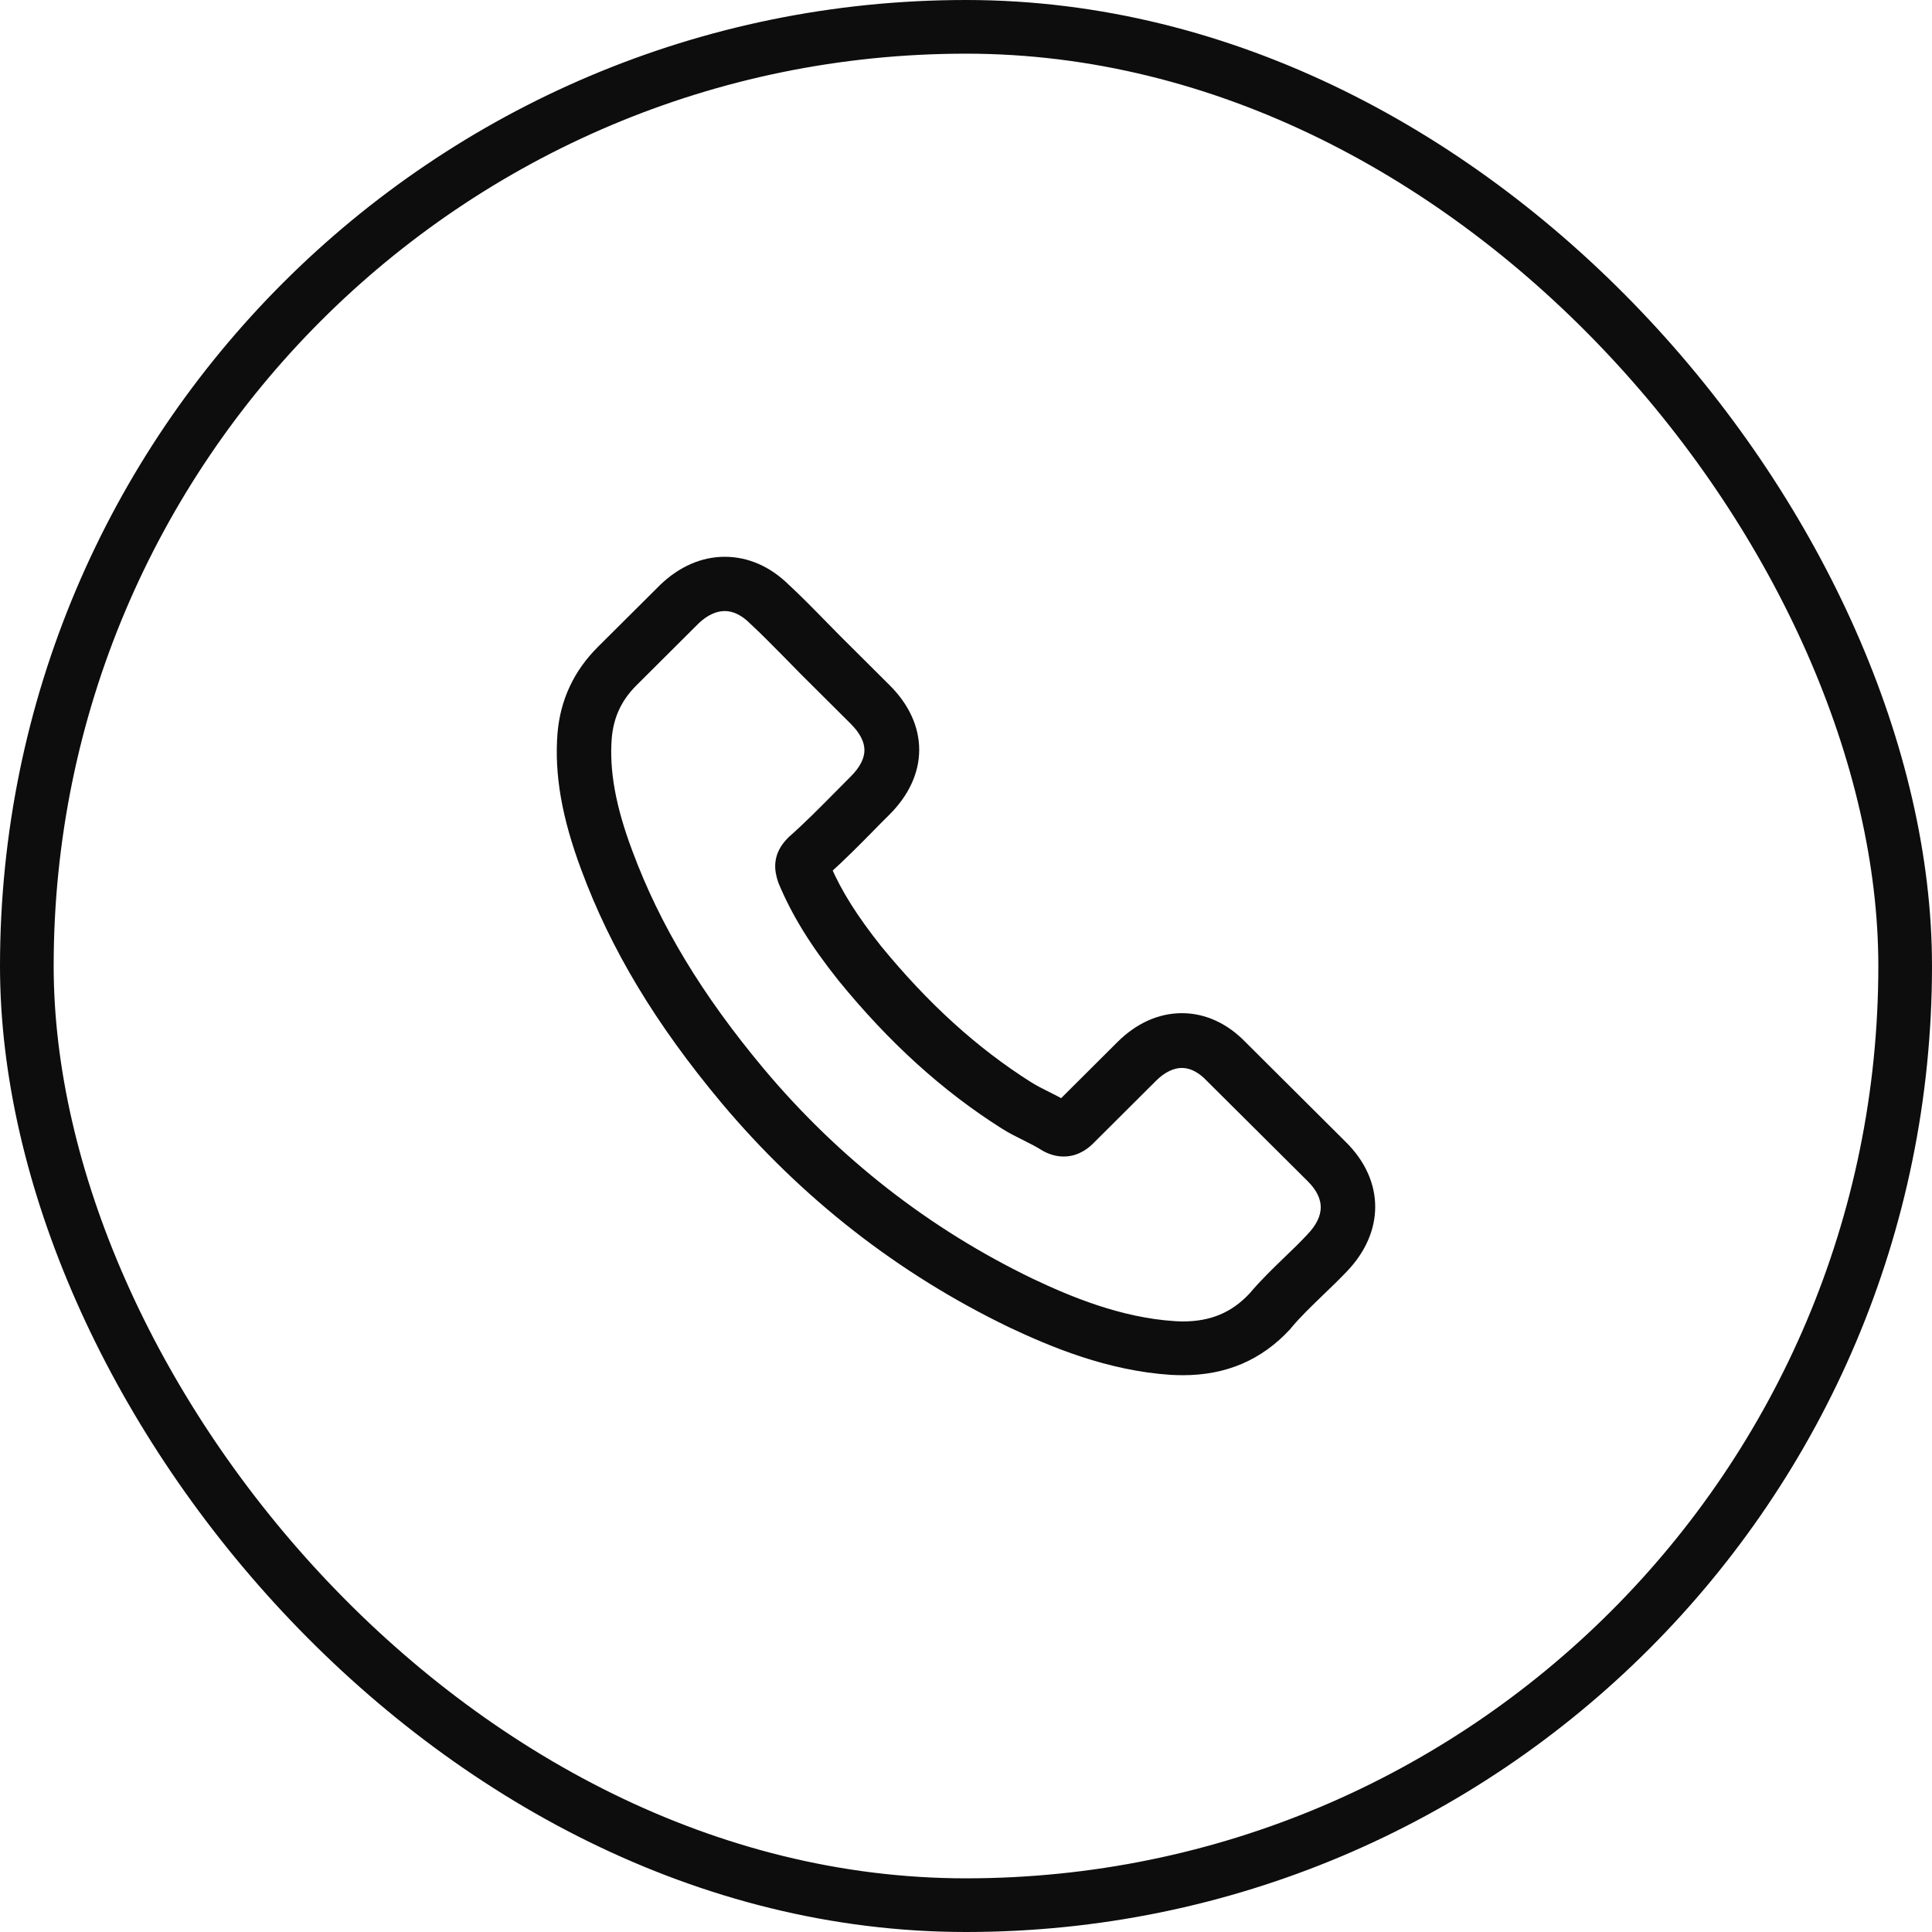 <svg width="36" height="36" viewBox="0 0 36 36" fill="none" xmlns="http://www.w3.org/2000/svg">
<rect x="0.5" y="0.5" width="35" height="35" rx="17.5" stroke="#0D0D0D"/>
<path d="M13.54 20.471C15.025 22.239 16.812 23.632 18.853 24.617C19.63 24.984 20.669 25.419 21.826 25.494C21.898 25.497 21.967 25.5 22.038 25.5C22.815 25.5 23.439 25.233 23.948 24.683C23.951 24.679 23.957 24.673 23.96 24.667C24.141 24.449 24.347 24.254 24.562 24.045C24.709 23.905 24.859 23.759 25.002 23.61C25.667 22.92 25.667 22.044 24.996 21.375L23.121 19.508C22.803 19.178 22.422 19.004 22.023 19.004C21.623 19.004 21.24 19.178 20.912 19.504L19.795 20.617C19.692 20.558 19.586 20.505 19.486 20.455C19.361 20.393 19.246 20.334 19.143 20.269C18.126 19.626 17.203 18.786 16.32 17.708C15.873 17.145 15.574 16.673 15.365 16.191C15.658 15.927 15.933 15.65 16.198 15.38C16.291 15.284 16.388 15.187 16.485 15.091C16.822 14.755 17.003 14.367 17.003 13.972C17.003 13.577 16.825 13.189 16.485 12.853L15.555 11.927C15.446 11.818 15.343 11.712 15.237 11.603C15.031 11.392 14.816 11.175 14.604 10.979C14.282 10.665 13.905 10.5 13.505 10.5C13.109 10.5 12.729 10.665 12.395 10.982L11.228 12.144C10.803 12.567 10.563 13.08 10.513 13.673C10.454 14.416 10.591 15.206 10.947 16.16C11.493 17.636 12.317 19.007 13.54 20.471ZM11.275 13.739C11.312 13.325 11.471 12.98 11.771 12.682L12.931 11.526C13.112 11.352 13.312 11.261 13.505 11.261C13.696 11.261 13.889 11.352 14.067 11.532C14.276 11.725 14.473 11.927 14.685 12.141C14.791 12.25 14.9 12.359 15.009 12.471L15.939 13.397C16.132 13.589 16.232 13.785 16.232 13.978C16.232 14.171 16.132 14.367 15.939 14.559C15.842 14.656 15.745 14.755 15.649 14.851C15.359 15.144 15.087 15.42 14.788 15.684C14.781 15.691 14.778 15.694 14.772 15.7C14.513 15.958 14.554 16.203 14.616 16.39C14.619 16.399 14.622 16.405 14.625 16.415C14.866 16.99 15.2 17.537 15.72 18.19C16.657 19.34 17.642 20.232 18.728 20.919C18.862 21.006 19.006 21.074 19.14 21.142C19.265 21.204 19.38 21.264 19.483 21.329C19.496 21.335 19.505 21.341 19.517 21.348C19.62 21.4 19.72 21.425 19.82 21.425C20.07 21.425 20.232 21.267 20.285 21.214L21.452 20.051C21.633 19.871 21.829 19.775 22.023 19.775C22.26 19.775 22.453 19.921 22.575 20.051L24.456 21.922C24.831 22.296 24.828 22.7 24.447 23.094C24.316 23.234 24.179 23.368 24.032 23.508C23.814 23.719 23.586 23.937 23.38 24.182C23.021 24.568 22.594 24.748 22.041 24.748C21.988 24.748 21.932 24.745 21.879 24.742C20.856 24.676 19.904 24.279 19.19 23.94C17.249 23.004 15.546 21.677 14.133 19.992C12.969 18.597 12.186 17.298 11.668 15.905C11.346 15.05 11.225 14.363 11.275 13.739Z" fill="#0D0D0D" stroke="#0D0D0D" stroke-width="0.25"/>
</svg>
